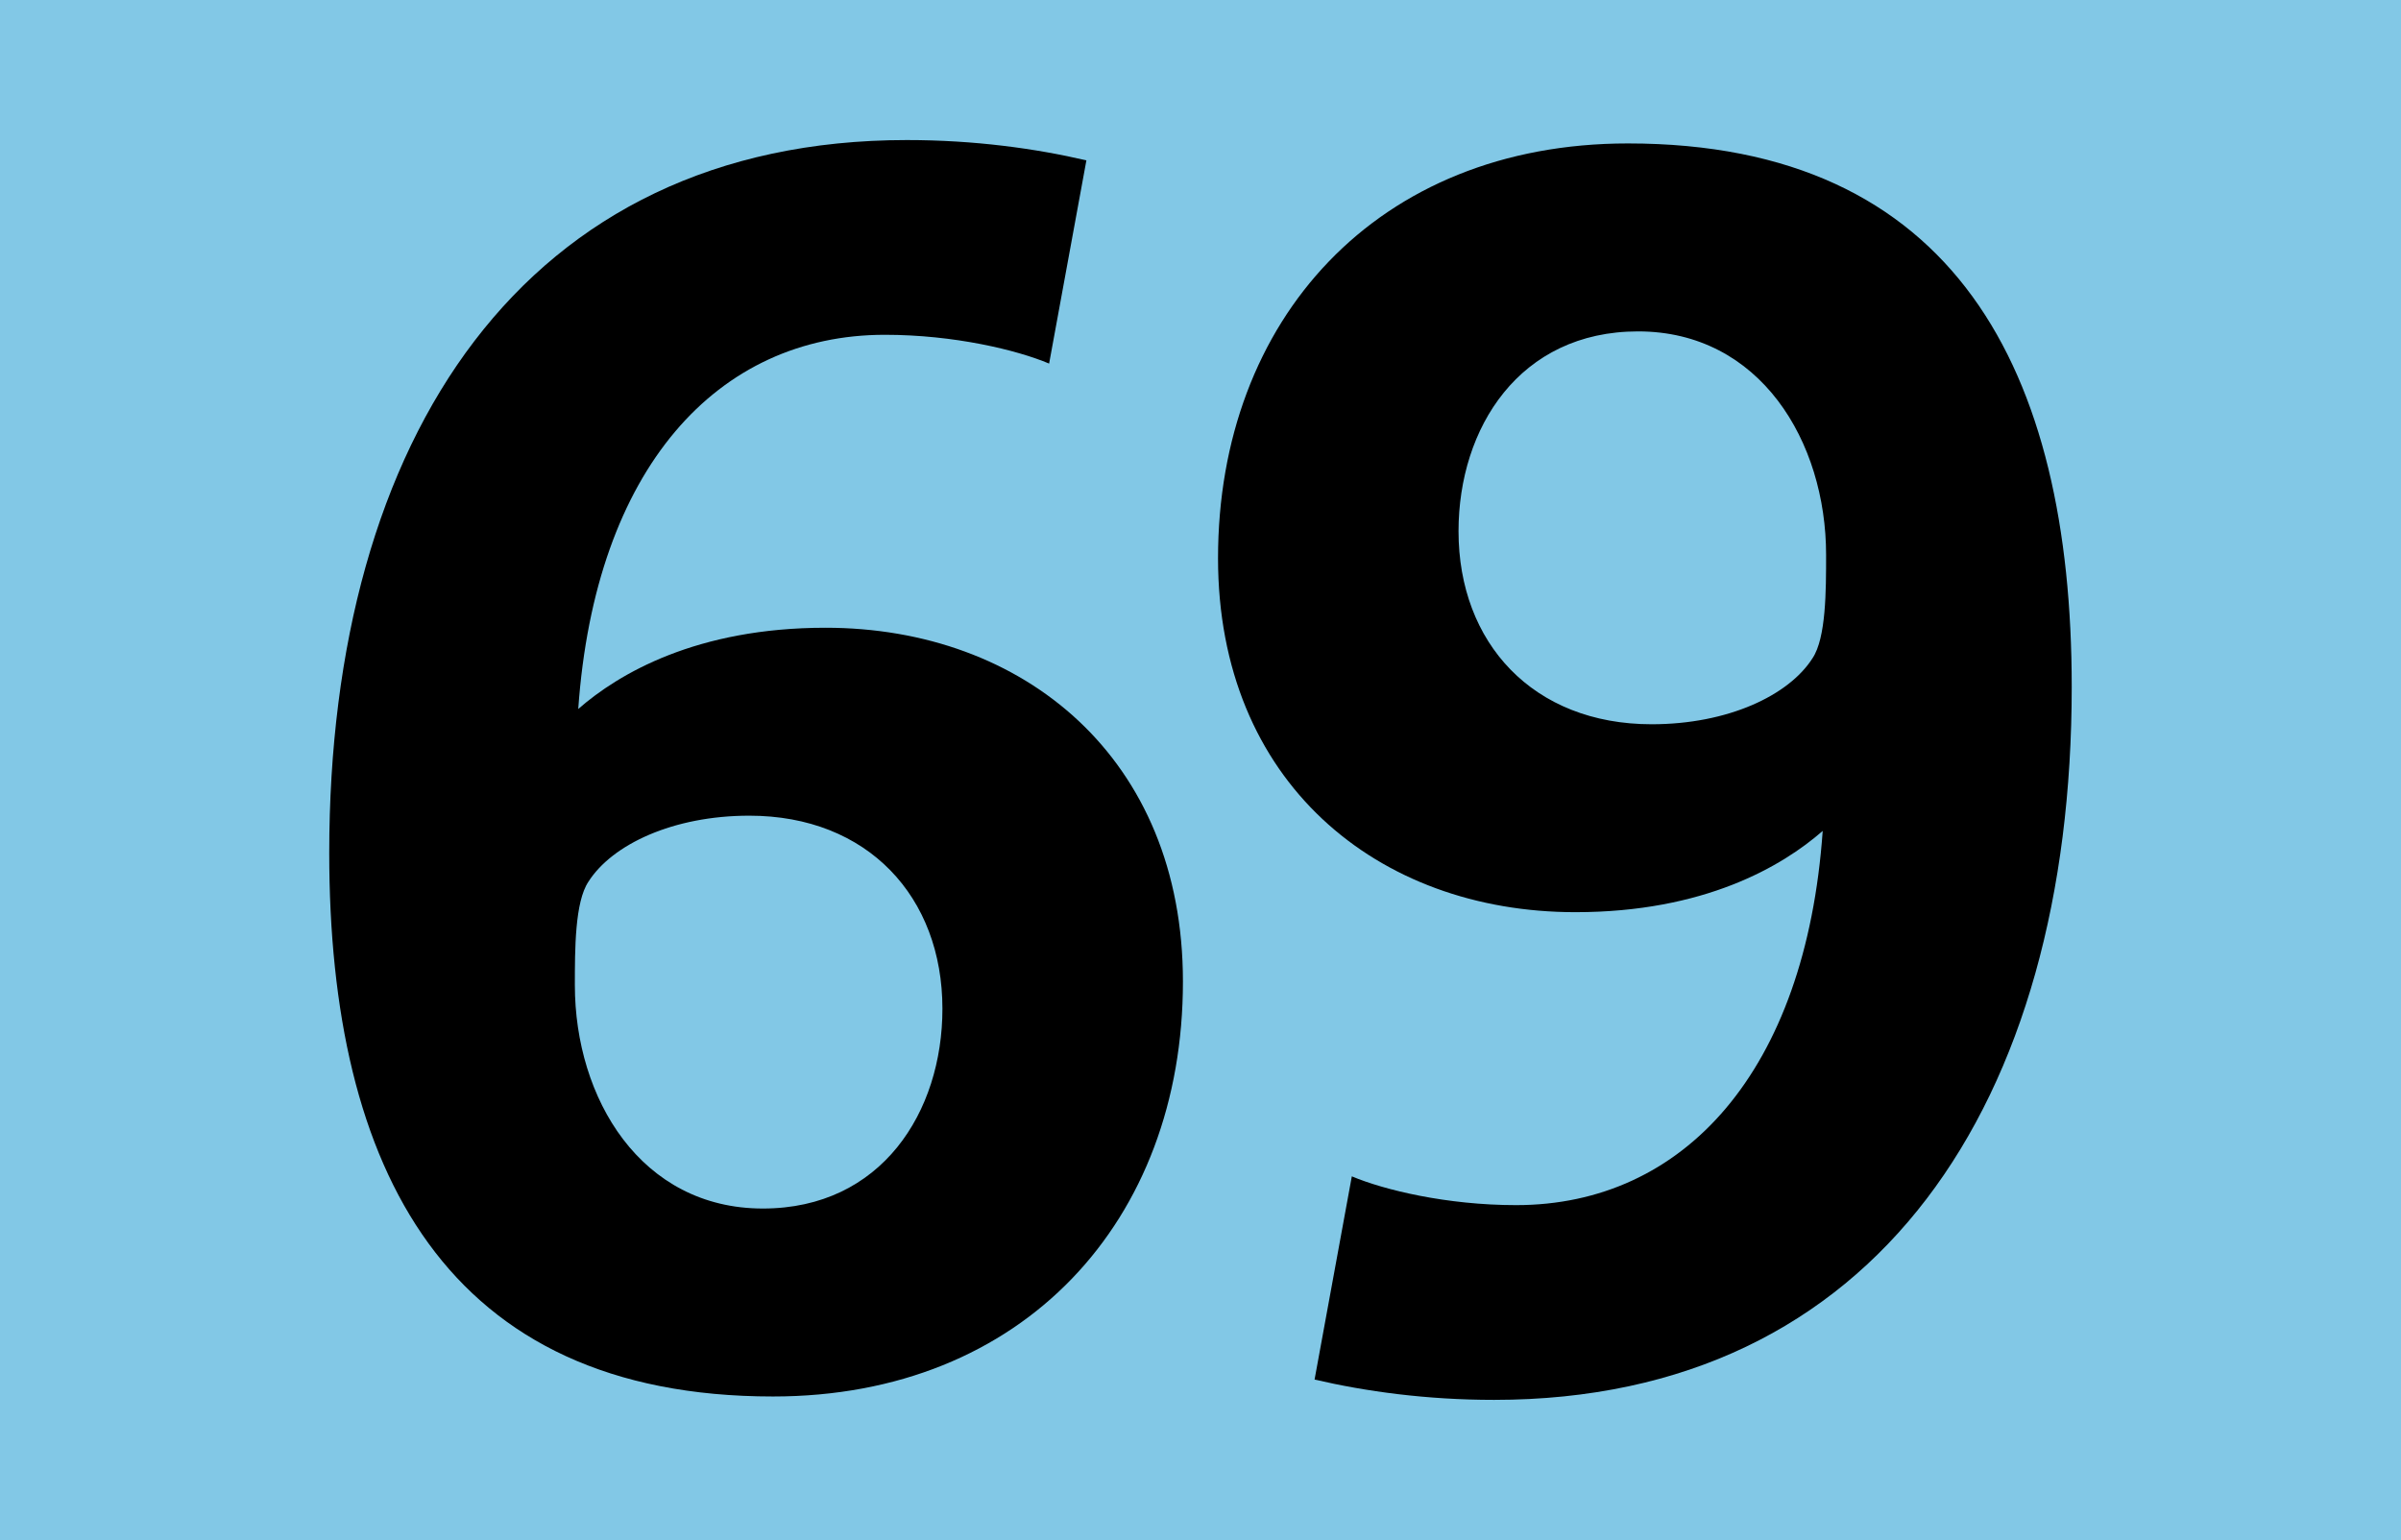 <?xml version="1.0" encoding="iso-8859-1"?>
<!-- Generator: Adobe Illustrator 14.0.0, SVG Export Plug-In . SVG Version: 6.00 Build 43363)  -->
<!DOCTYPE svg PUBLIC "-//W3C//DTD SVG 1.1//EN" "http://www.w3.org/Graphics/SVG/1.1/DTD/svg11.dtd">
<svg version="1.1" id="Calque_1" xmlns="http://www.w3.org/2000/svg" xmlns:xlink="http://www.w3.org/1999/xlink" x="0px" y="0px"
	 width="120px" height="77px" viewBox="0 0 120 77" style="enable-background:new 0 0 120 77;" xml:space="preserve">
<g>
	<rect style="fill-rule:evenodd;clip-rule:evenodd;fill:#82C8E6;" width="120" height="77"/>
	<g>
		<path d="M38.635,69.817c-16.338,0-22.18-11.344-22.18-27.175c0-20.741,9.735-35.64,28.868-35.64c3.386,0,6.434,0.423,8.974,1.016
			l-1.863,10.159c-1.608-0.677-4.741-1.439-8.211-1.439c-8.381,0-14.476,6.688-15.323,18.709c2.032-1.778,5.926-4.063,12.36-4.063
			c9.905,0,17.862,6.518,17.862,17.692C59.122,61.013,51.164,69.817,38.635,69.817z M37.45,40.78c-3.81,0-6.857,1.439-8.042,3.302
			c-0.677,1.016-0.677,3.386-0.677,5.164c0,5.672,3.302,11.174,9.397,11.174c5.926,0,8.974-4.825,8.974-9.989
			C47.101,44.844,43.375,40.78,37.45,40.78z"/>
		<path d="M74.675,69.986c-3.386,0-6.435-0.423-8.974-1.016l1.862-10.159c1.608,0.678,4.741,1.439,8.212,1.439
			c8.381,0,14.477-6.688,15.322-18.709c-2.031,1.777-5.926,4.063-12.359,4.063c-9.904,0-17.862-6.519-17.862-17.693
			c0-11.936,7.958-20.74,20.486-20.74c16.339,0,22.181,11.344,22.181,27.175C103.543,55.087,93.807,69.986,74.675,69.986z
			 M81.871,16.568c-5.927,0-8.975,4.826-8.975,9.99c0,5.587,3.725,9.651,9.651,9.651c3.81,0,6.856-1.439,8.042-3.302
			c0.678-1.016,0.678-3.387,0.678-5.164C91.268,22.071,87.966,16.568,81.871,16.568z"/>
	</g>
</g>
</svg>
